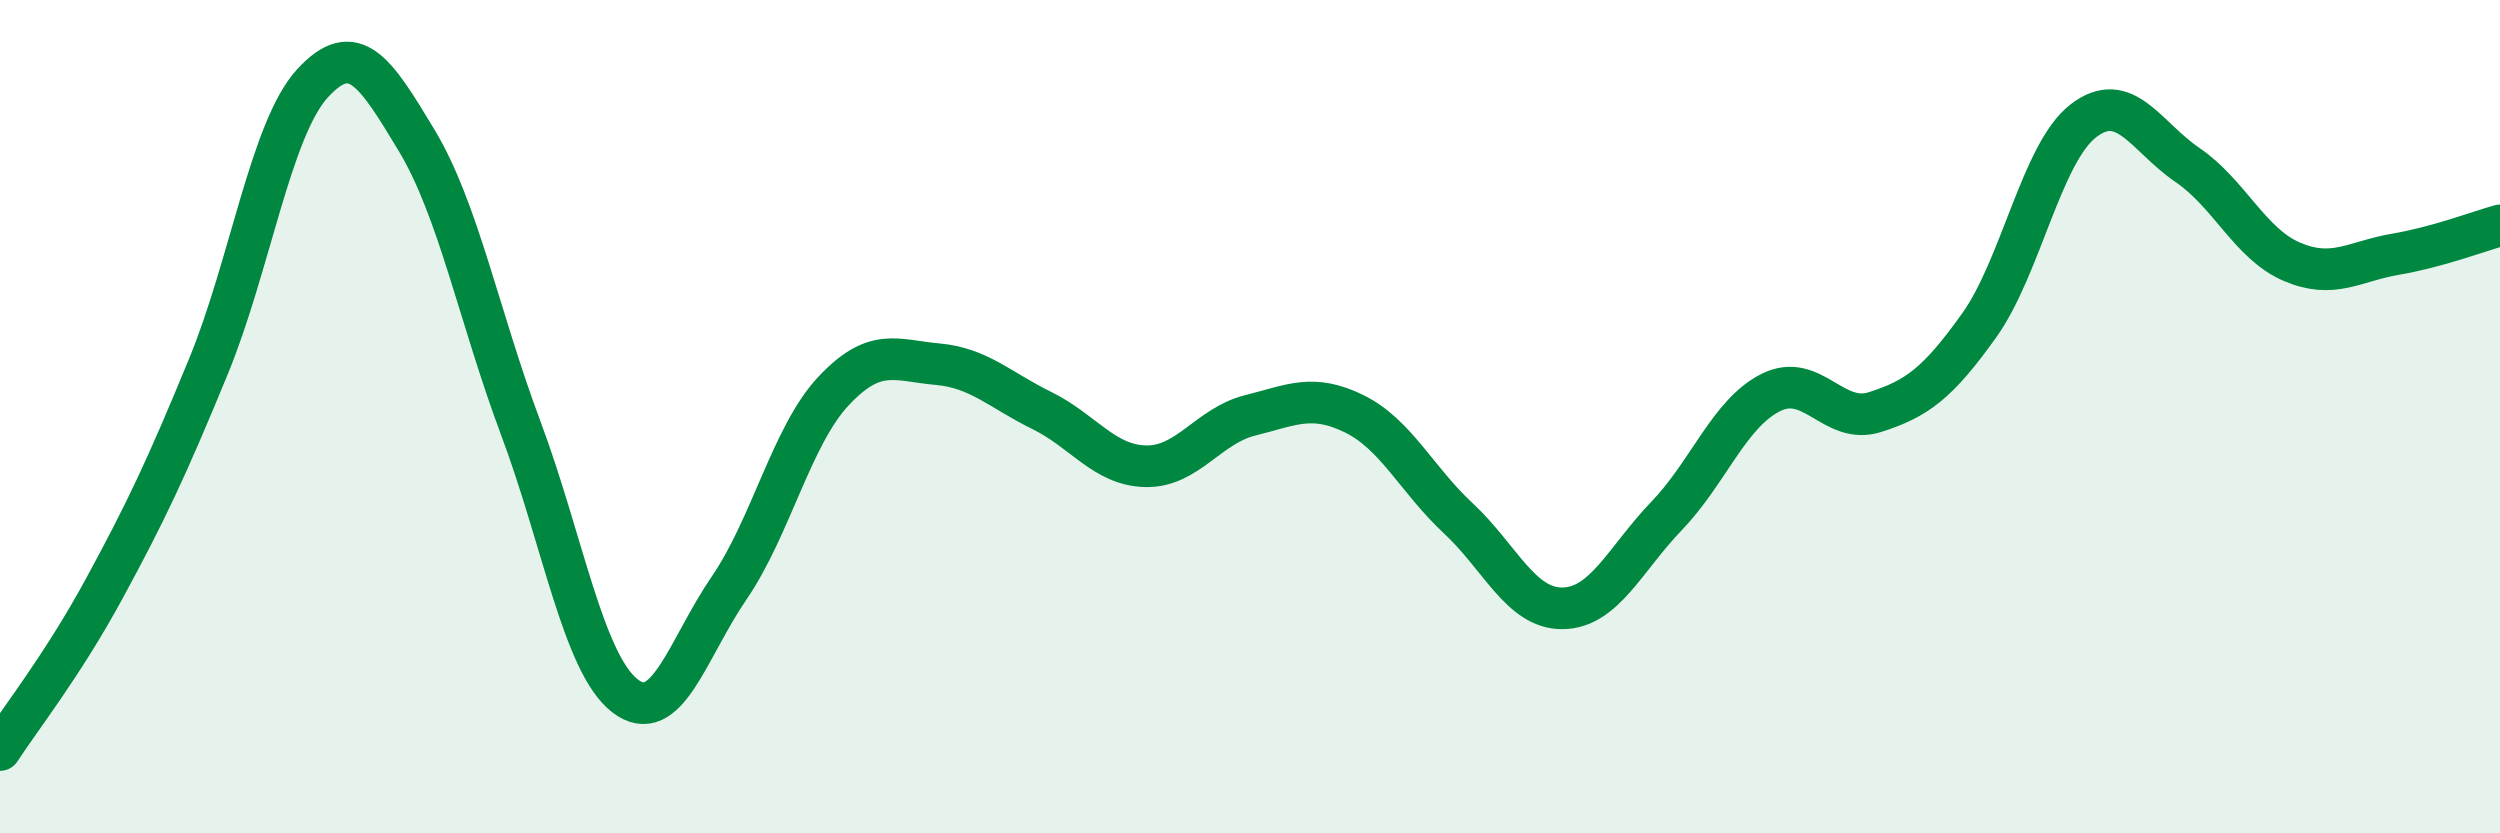 
    <svg width="60" height="20" viewBox="0 0 60 20" xmlns="http://www.w3.org/2000/svg">
      <path
        d="M 0,18 C 0.5,17.23 1.5,15.97 2.5,14.13 C 3.5,12.29 4,11.23 5,8.8 C 6,6.37 6.5,3.09 7.5,2 C 8.5,0.91 9,1.71 10,3.37 C 11,5.03 11.5,7.61 12.5,10.28 C 13.5,12.95 14,15.93 15,16.7 C 16,17.47 16.5,15.57 17.5,14.11 C 18.5,12.65 19,10.46 20,9.39 C 21,8.32 21.5,8.65 22.5,8.74 C 23.5,8.83 24,9.36 25,9.85 C 26,10.34 26.5,11.17 27.5,11.19 C 28.5,11.21 29,10.22 30,9.97 C 31,9.72 31.5,9.44 32.5,9.93 C 33.5,10.42 34,11.51 35,12.44 C 36,13.37 36.5,14.61 37.5,14.6 C 38.5,14.59 39,13.42 40,12.38 C 41,11.34 41.5,9.92 42.5,9.42 C 43.5,8.92 44,10.21 45,9.89 C 46,9.57 46.5,9.21 47.5,7.81 C 48.5,6.41 49,3.67 50,2.9 C 51,2.13 51.5,3.28 52.5,3.96 C 53.5,4.64 54,5.85 55,6.28 C 56,6.71 56.5,6.27 57.5,6.1 C 58.5,5.93 59.5,5.55 60,5.41L60 20L0 20Z"
        fill="#008740"
        opacity="0.1"
        stroke-linecap="round"
        stroke-linejoin="round"
      />
      <path
        d="M 0,18 C 0.5,17.23 1.5,15.97 2.5,14.13 C 3.5,12.29 4,11.23 5,8.8 C 6,6.37 6.5,3.09 7.5,2 C 8.5,0.91 9,1.71 10,3.37 C 11,5.03 11.5,7.61 12.5,10.28 C 13.5,12.95 14,15.93 15,16.7 C 16,17.47 16.5,15.57 17.5,14.11 C 18.5,12.65 19,10.46 20,9.39 C 21,8.32 21.5,8.65 22.5,8.74 C 23.5,8.83 24,9.36 25,9.85 C 26,10.34 26.5,11.17 27.5,11.19 C 28.5,11.21 29,10.22 30,9.97 C 31,9.72 31.5,9.44 32.5,9.93 C 33.5,10.42 34,11.51 35,12.44 C 36,13.37 36.5,14.61 37.5,14.6 C 38.5,14.59 39,13.42 40,12.38 C 41,11.34 41.5,9.92 42.5,9.42 C 43.5,8.92 44,10.21 45,9.89 C 46,9.57 46.5,9.21 47.5,7.81 C 48.5,6.41 49,3.67 50,2.9 C 51,2.13 51.5,3.28 52.5,3.96 C 53.5,4.64 54,5.85 55,6.28 C 56,6.71 56.5,6.27 57.5,6.1 C 58.5,5.93 59.5,5.55 60,5.41"
        stroke="#008740"
        stroke-width="1"
        fill="none"
        stroke-linecap="round"
        stroke-linejoin="round"
      />
    </svg>
  